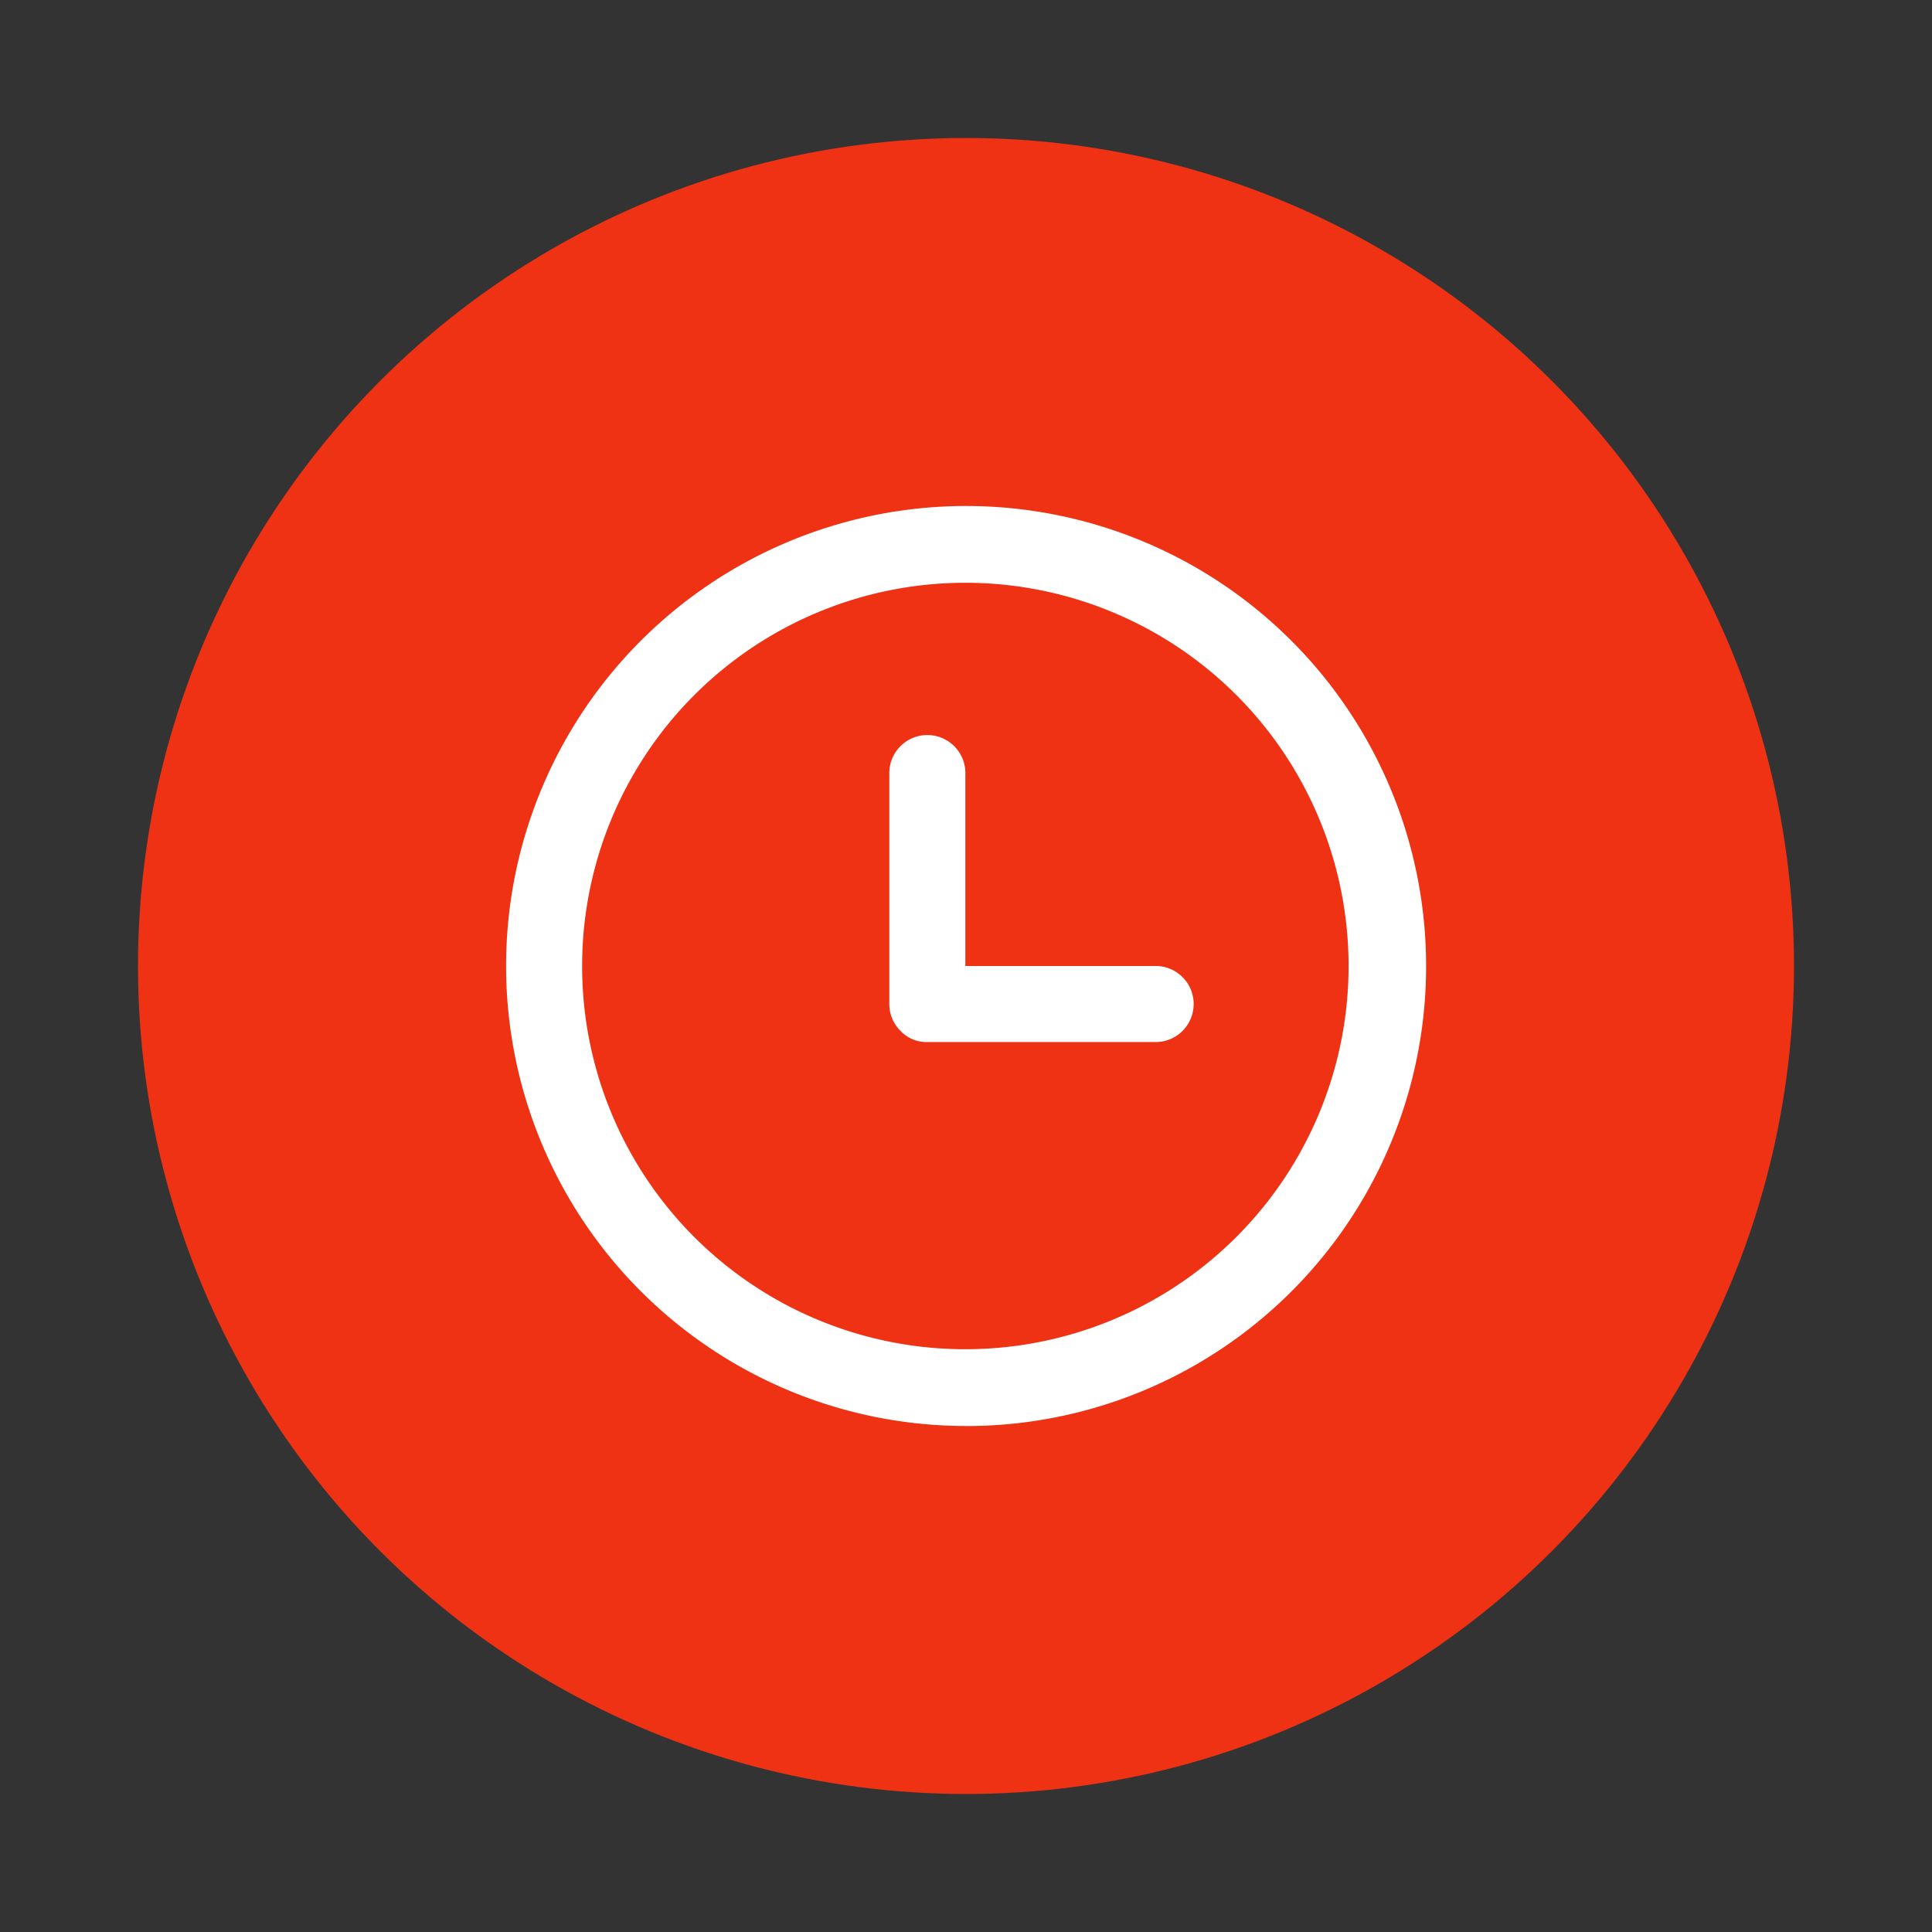 <svg xmlns="http://www.w3.org/2000/svg" width="42" height="42" viewBox="0 0 42 42">
  <rect x="0" y="0" width="42" height="42" fill="#333333" stroke="none"/>
  <g id="ic-使用效率" transform="translate(-387 -1859)">
    <rect id="矩形_3156" data-name="矩形 3156" width="42" height="42" transform="translate(387 1859)" fill="none"/>
    <g id="矢量智能对象" transform="translate(387 1859)">
      <g id="Group">
        <g id="Mask">
          <circle id="path-1" cx="18" cy="18" r="18" transform="translate(3 3)" fill="#ef3214"/>
        </g>
      </g>
      <path id="路径_7327" data-name="路径 7327" d="M351.7,551.178h4.165a.827.827,0,0,1,0,1.653h-4.992a.774.774,0,0,1-.584-.243.822.822,0,0,1-.242-.584v-4.991a.827.827,0,1,1,1.653,0Zm0,10a10,10,0,1,1,10.016-10A9.992,9.992,0,0,1,351.7,561.179Zm0-1.669a8.331,8.331,0,1,0-8.331-8.331,8.325,8.325,0,0,0,8.331,8.331Z" transform="translate(-330.714 -530.178)" fill="#fff"/>
    </g>
  </g>
</svg>
